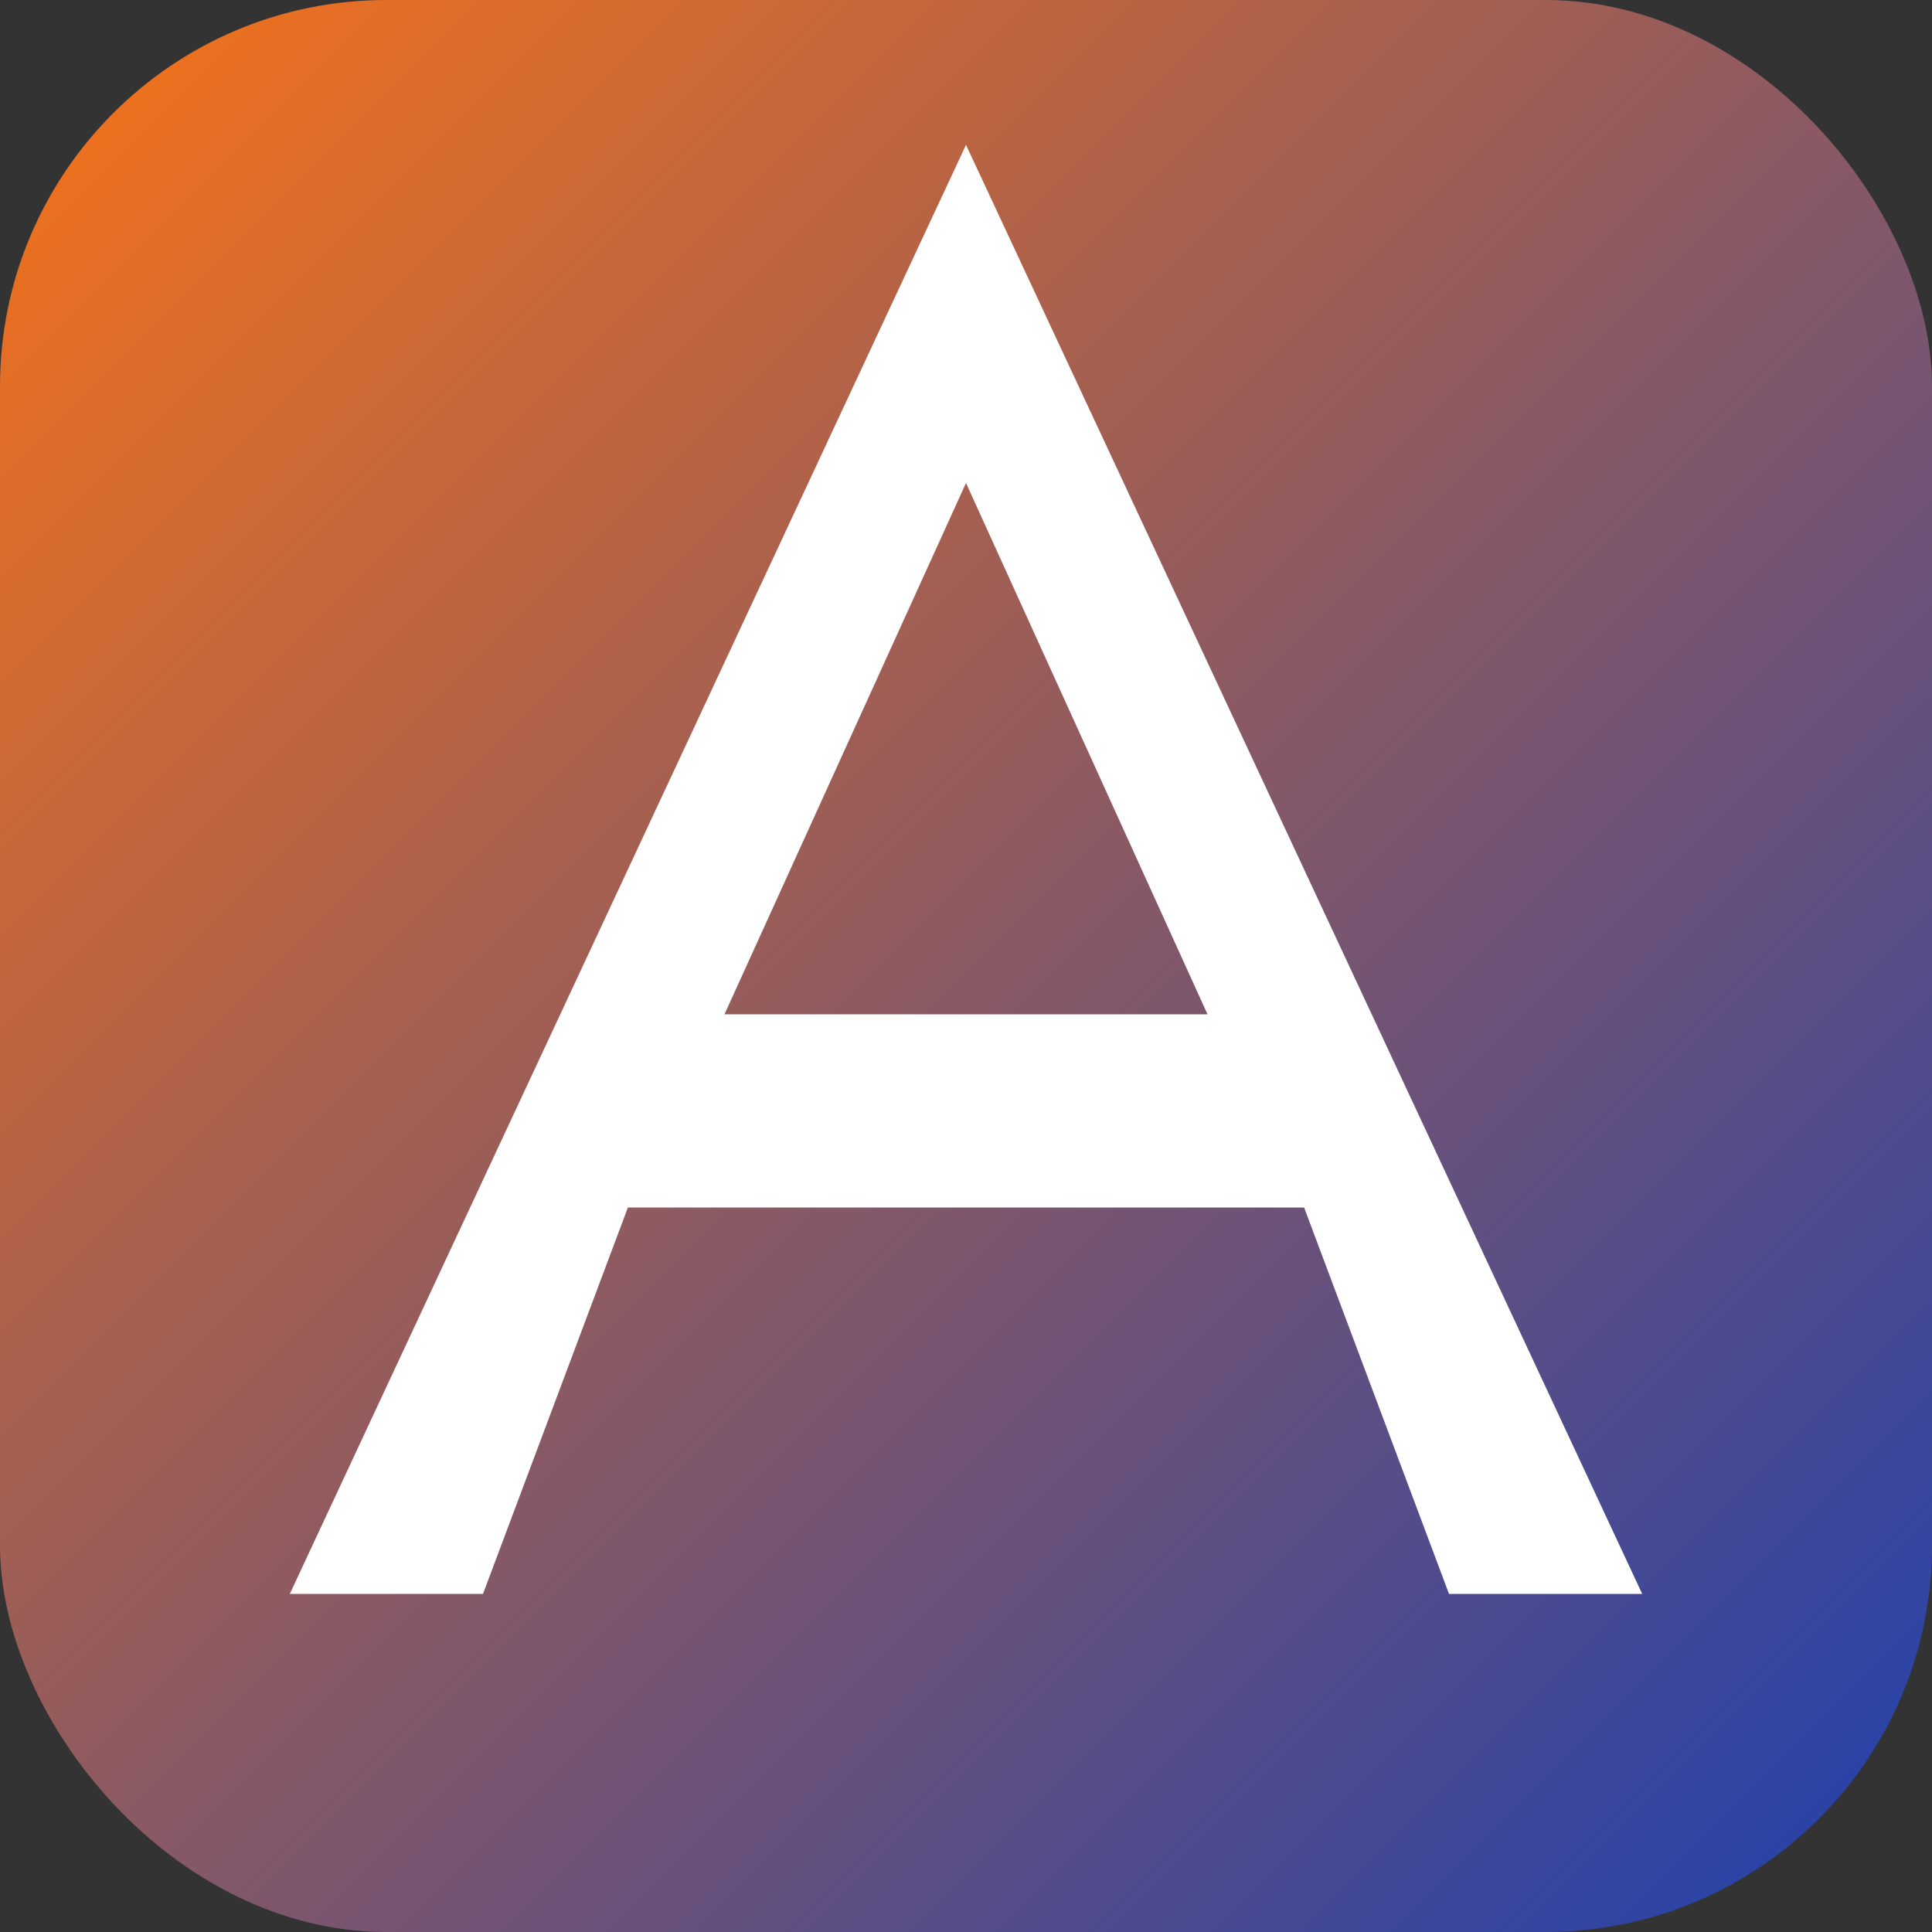 <svg viewBox="0 0 40 40" fill="none" xmlns="http://www.w3.org/2000/svg">
    <rect x="0" y="0" width="40" height="40" fill="#333333" stroke="none"/>
    <!-- Gradient definitions -->
    <defs>
        <linearGradient id="bgGradient" x1="0%" y1="0%" x2="100%" y2="100%">
            <stop offset="0%" style="stop-color:#f97316;stop-opacity:1" />
            <stop offset="100%" style="stop-color:#1e40af;stop-opacity:1" />
        </linearGradient>
    </defs>

    <!-- Background with rounded corners -->
    <rect width="40" height="40" rx="8" fill="url(#bgGradient)"/>

    <!-- Letter A in white -->
    <g transform="translate(20, 18)">
        <path d="M 0 -15 L -14 15 L -10 15 L -7 7 L 7 7 L 10 15 L 14 15 L 0 -15 Z M -5 3 L 0 -8 L 5 3 L -5 3 Z"
              fill="white"
              stroke="none"/>
    </g>
</svg>